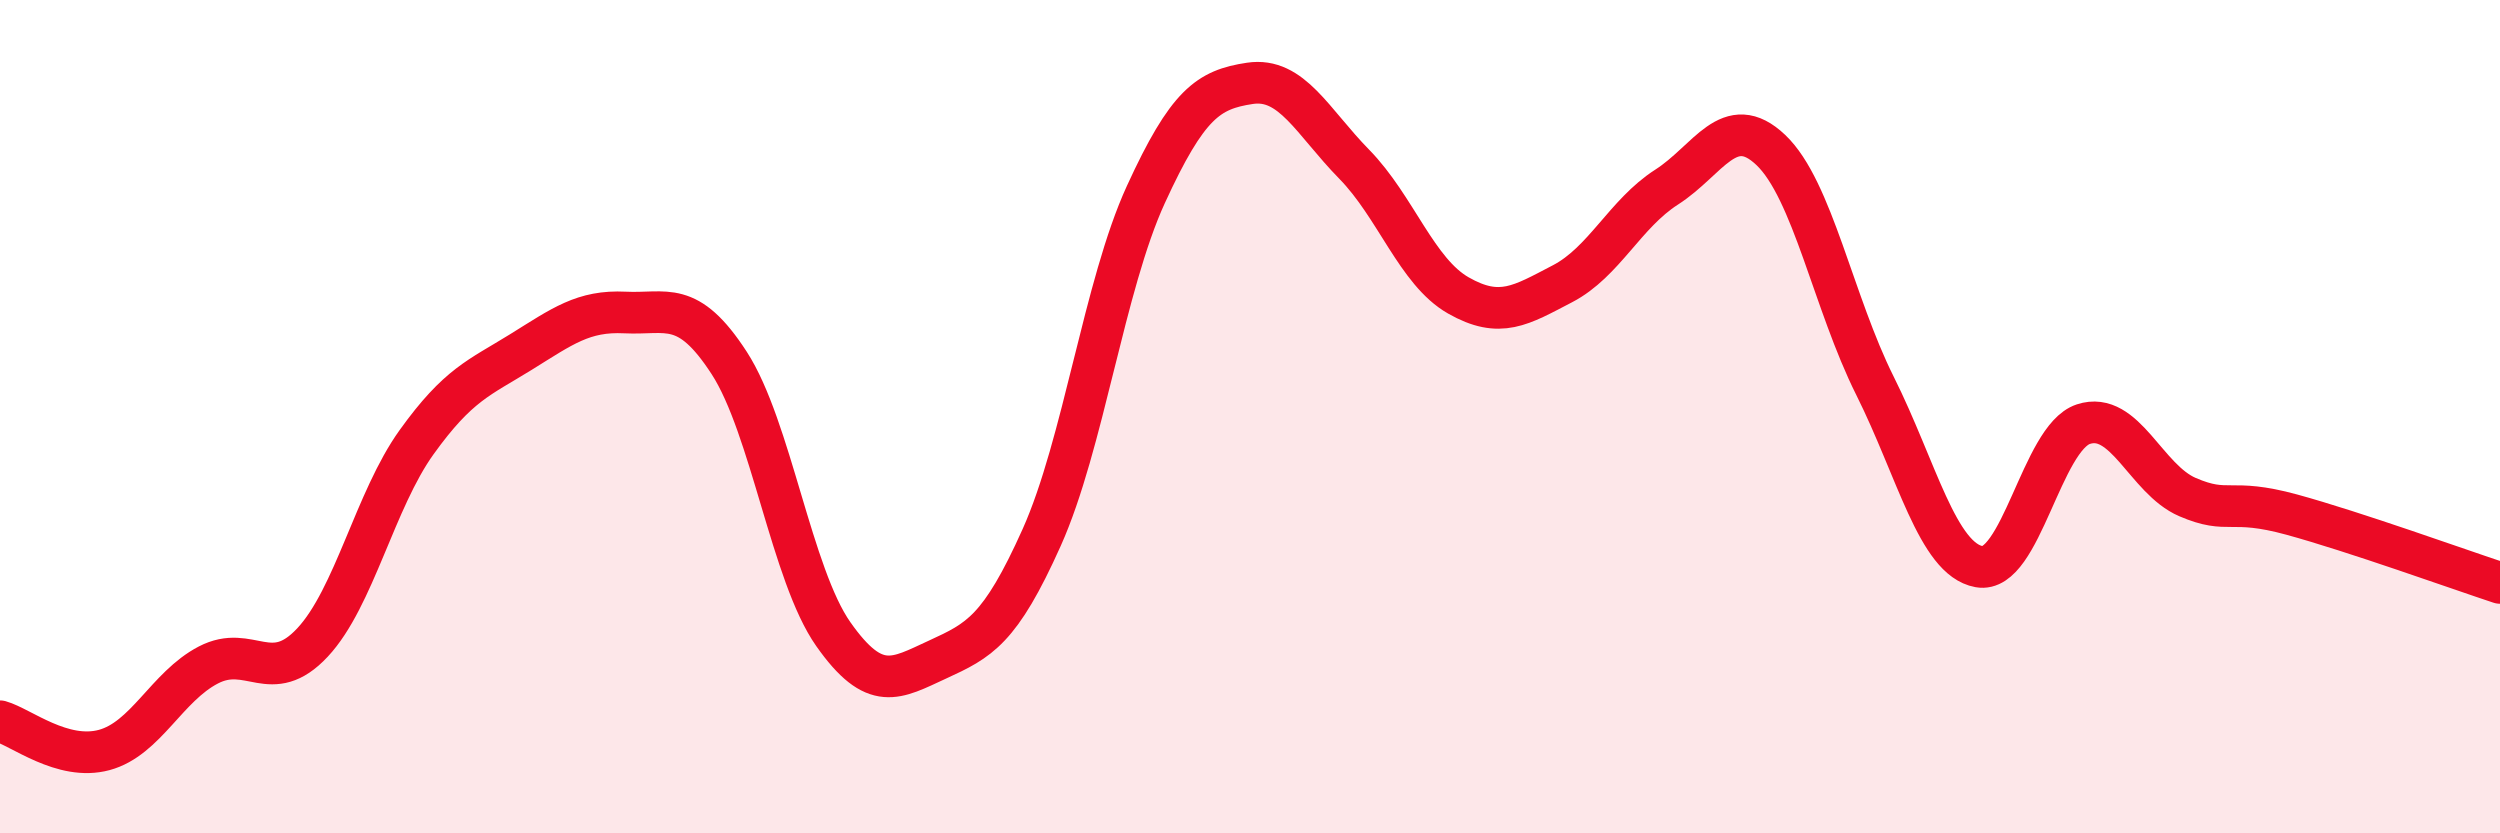
    <svg width="60" height="20" viewBox="0 0 60 20" xmlns="http://www.w3.org/2000/svg">
      <path
        d="M 0,17.31 C 0.5,17.45 1.5,18.27 2.5,18 C 3.5,17.73 4,16.48 5,15.96 C 6,15.44 6.5,16.49 7.5,15.42 C 8.5,14.35 9,12 10,10.61 C 11,9.22 11.5,9.07 12.5,8.45 C 13.5,7.83 14,7.45 15,7.5 C 16,7.55 16.5,7.17 17.5,8.71 C 18.5,10.25 19,13.8 20,15.22 C 21,16.64 21.5,16.29 22.5,15.83 C 23.5,15.37 24,15.13 25,12.9 C 26,10.67 26.5,6.85 27.5,4.67 C 28.5,2.49 29,2.15 30,2 C 31,1.85 31.5,2.92 32.5,3.94 C 33.5,4.96 34,6.52 35,7.09 C 36,7.66 36.5,7.33 37.5,6.81 C 38.5,6.29 39,5.13 40,4.49 C 41,3.85 41.5,2.65 42.5,3.6 C 43.5,4.55 44,7.26 45,9.26 C 46,11.26 46.5,13.42 47.5,13.6 C 48.5,13.78 49,10.51 50,10.18 C 51,9.85 51.5,11.5 52.5,11.93 C 53.5,12.36 53.5,11.94 55,12.35 C 56.5,12.76 59,13.66 60,13.99L60 20L0 20Z"
        fill="#EB0A25"
        opacity="0.1"
        stroke-linecap="round"
        stroke-linejoin="round"
      />
      <path
        d="M 0,17.31 C 0.5,17.45 1.5,18.27 2.5,18 C 3.5,17.73 4,16.48 5,15.96 C 6,15.44 6.5,16.49 7.5,15.42 C 8.5,14.35 9,12 10,10.61 C 11,9.22 11.5,9.07 12.5,8.45 C 13.5,7.83 14,7.45 15,7.5 C 16,7.55 16.5,7.17 17.5,8.71 C 18.5,10.25 19,13.8 20,15.22 C 21,16.64 21.5,16.29 22.5,15.83 C 23.5,15.37 24,15.13 25,12.9 C 26,10.67 26.5,6.85 27.5,4.67 C 28.5,2.49 29,2.15 30,2 C 31,1.85 31.5,2.92 32.5,3.94 C 33.5,4.96 34,6.52 35,7.09 C 36,7.66 36.5,7.33 37.5,6.81 C 38.5,6.29 39,5.13 40,4.49 C 41,3.85 41.5,2.65 42.5,3.6 C 43.5,4.55 44,7.26 45,9.26 C 46,11.26 46.5,13.42 47.5,13.6 C 48.5,13.78 49,10.51 50,10.18 C 51,9.85 51.5,11.5 52.5,11.93 C 53.5,12.36 53.5,11.94 55,12.35 C 56.5,12.76 59,13.66 60,13.99"
        stroke="#EB0A25"
        stroke-width="1"
        fill="none"
        stroke-linecap="round"
        stroke-linejoin="round"
      />
    </svg>
  